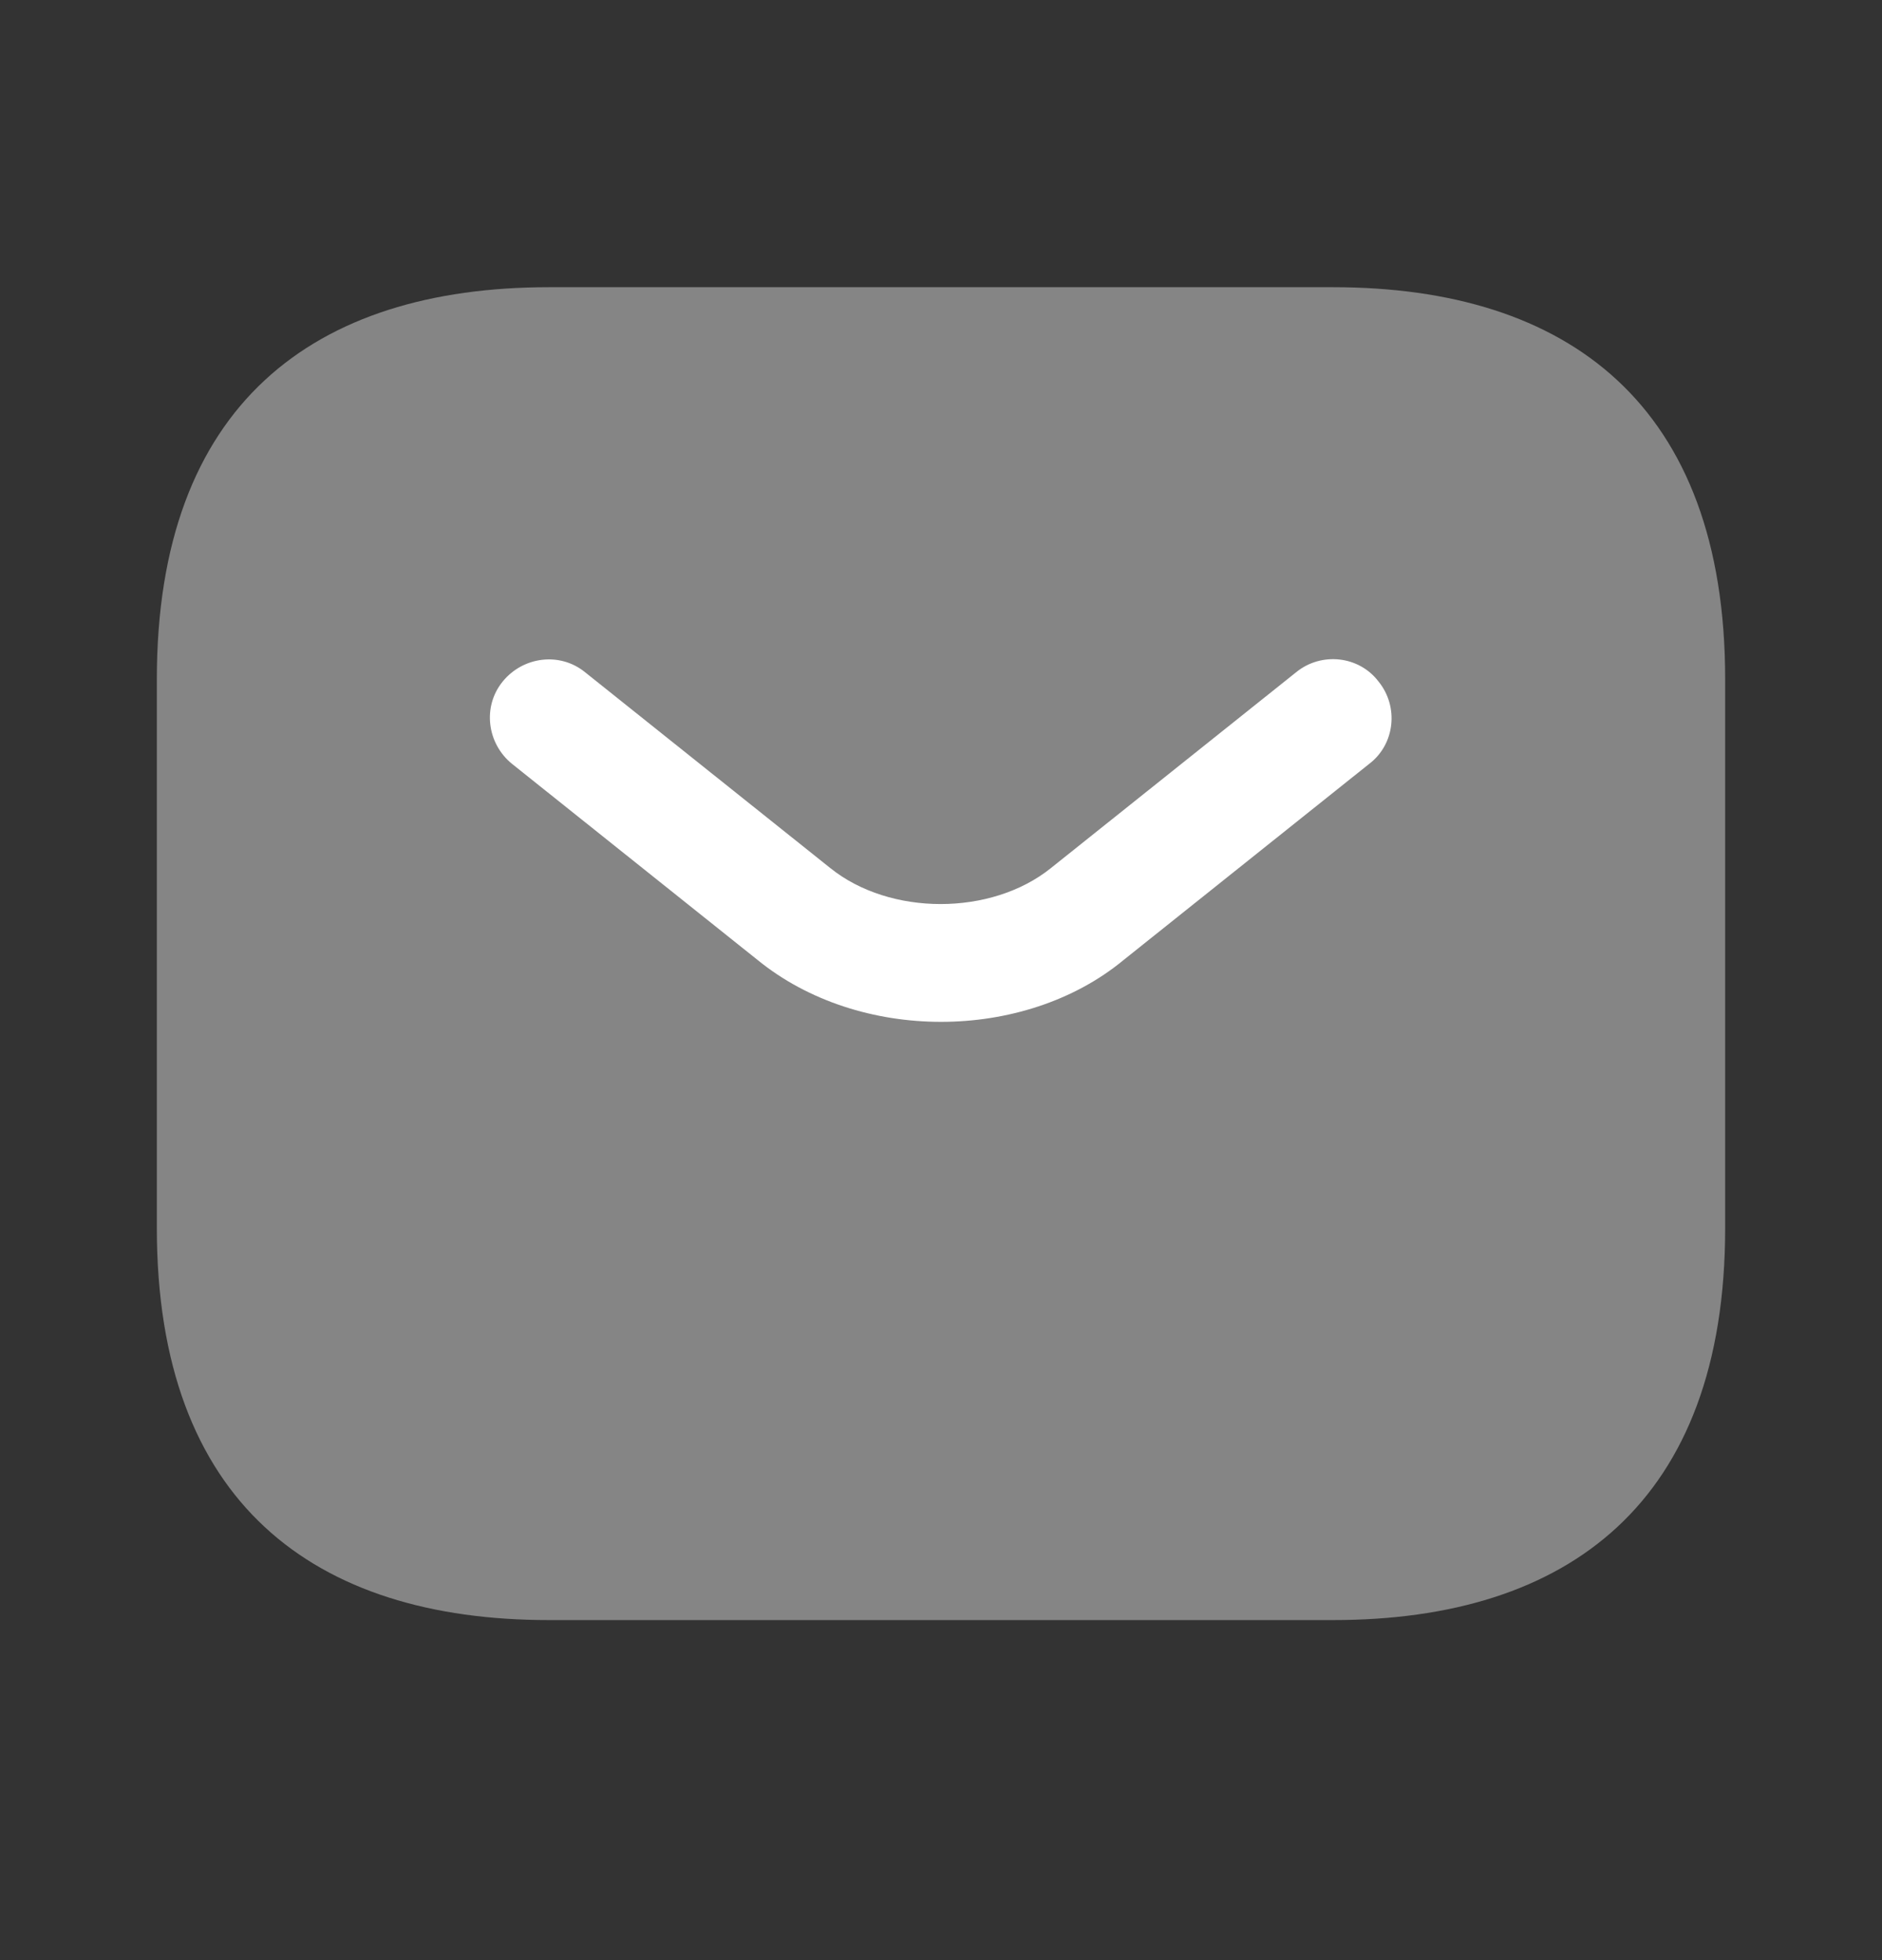 <svg width="24" height="25" viewBox="0 0 24 25" fill="none" xmlns="http://www.w3.org/2000/svg">
<rect x="0" y="0" width="24" height="25" fill="#333333" stroke="none"/>
<path opacity="0.4" d="M17 20.663H7C4 20.663 2 19.163 2 15.663V8.663C2 5.163 4 3.663 7 3.663H17C20 3.663 22 5.163 22 8.663V15.663C22 19.163 20 20.663 17 20.663Z" fill="white"/>
<path d="M12 13.033C11.16 13.033 10.31 12.773 9.66 12.243L6.53 9.743C6.21 9.483 6.15 9.013 6.41 8.693C6.67 8.373 7.14 8.313 7.46 8.573L10.59 11.073C11.35 11.683 12.64 11.683 13.4 11.073L16.53 8.573C16.85 8.313 17.33 8.363 17.58 8.693C17.84 9.013 17.79 9.493 17.46 9.743L14.33 12.243C13.69 12.773 12.84 13.033 12 13.033Z" fill="white"/>
</svg>
